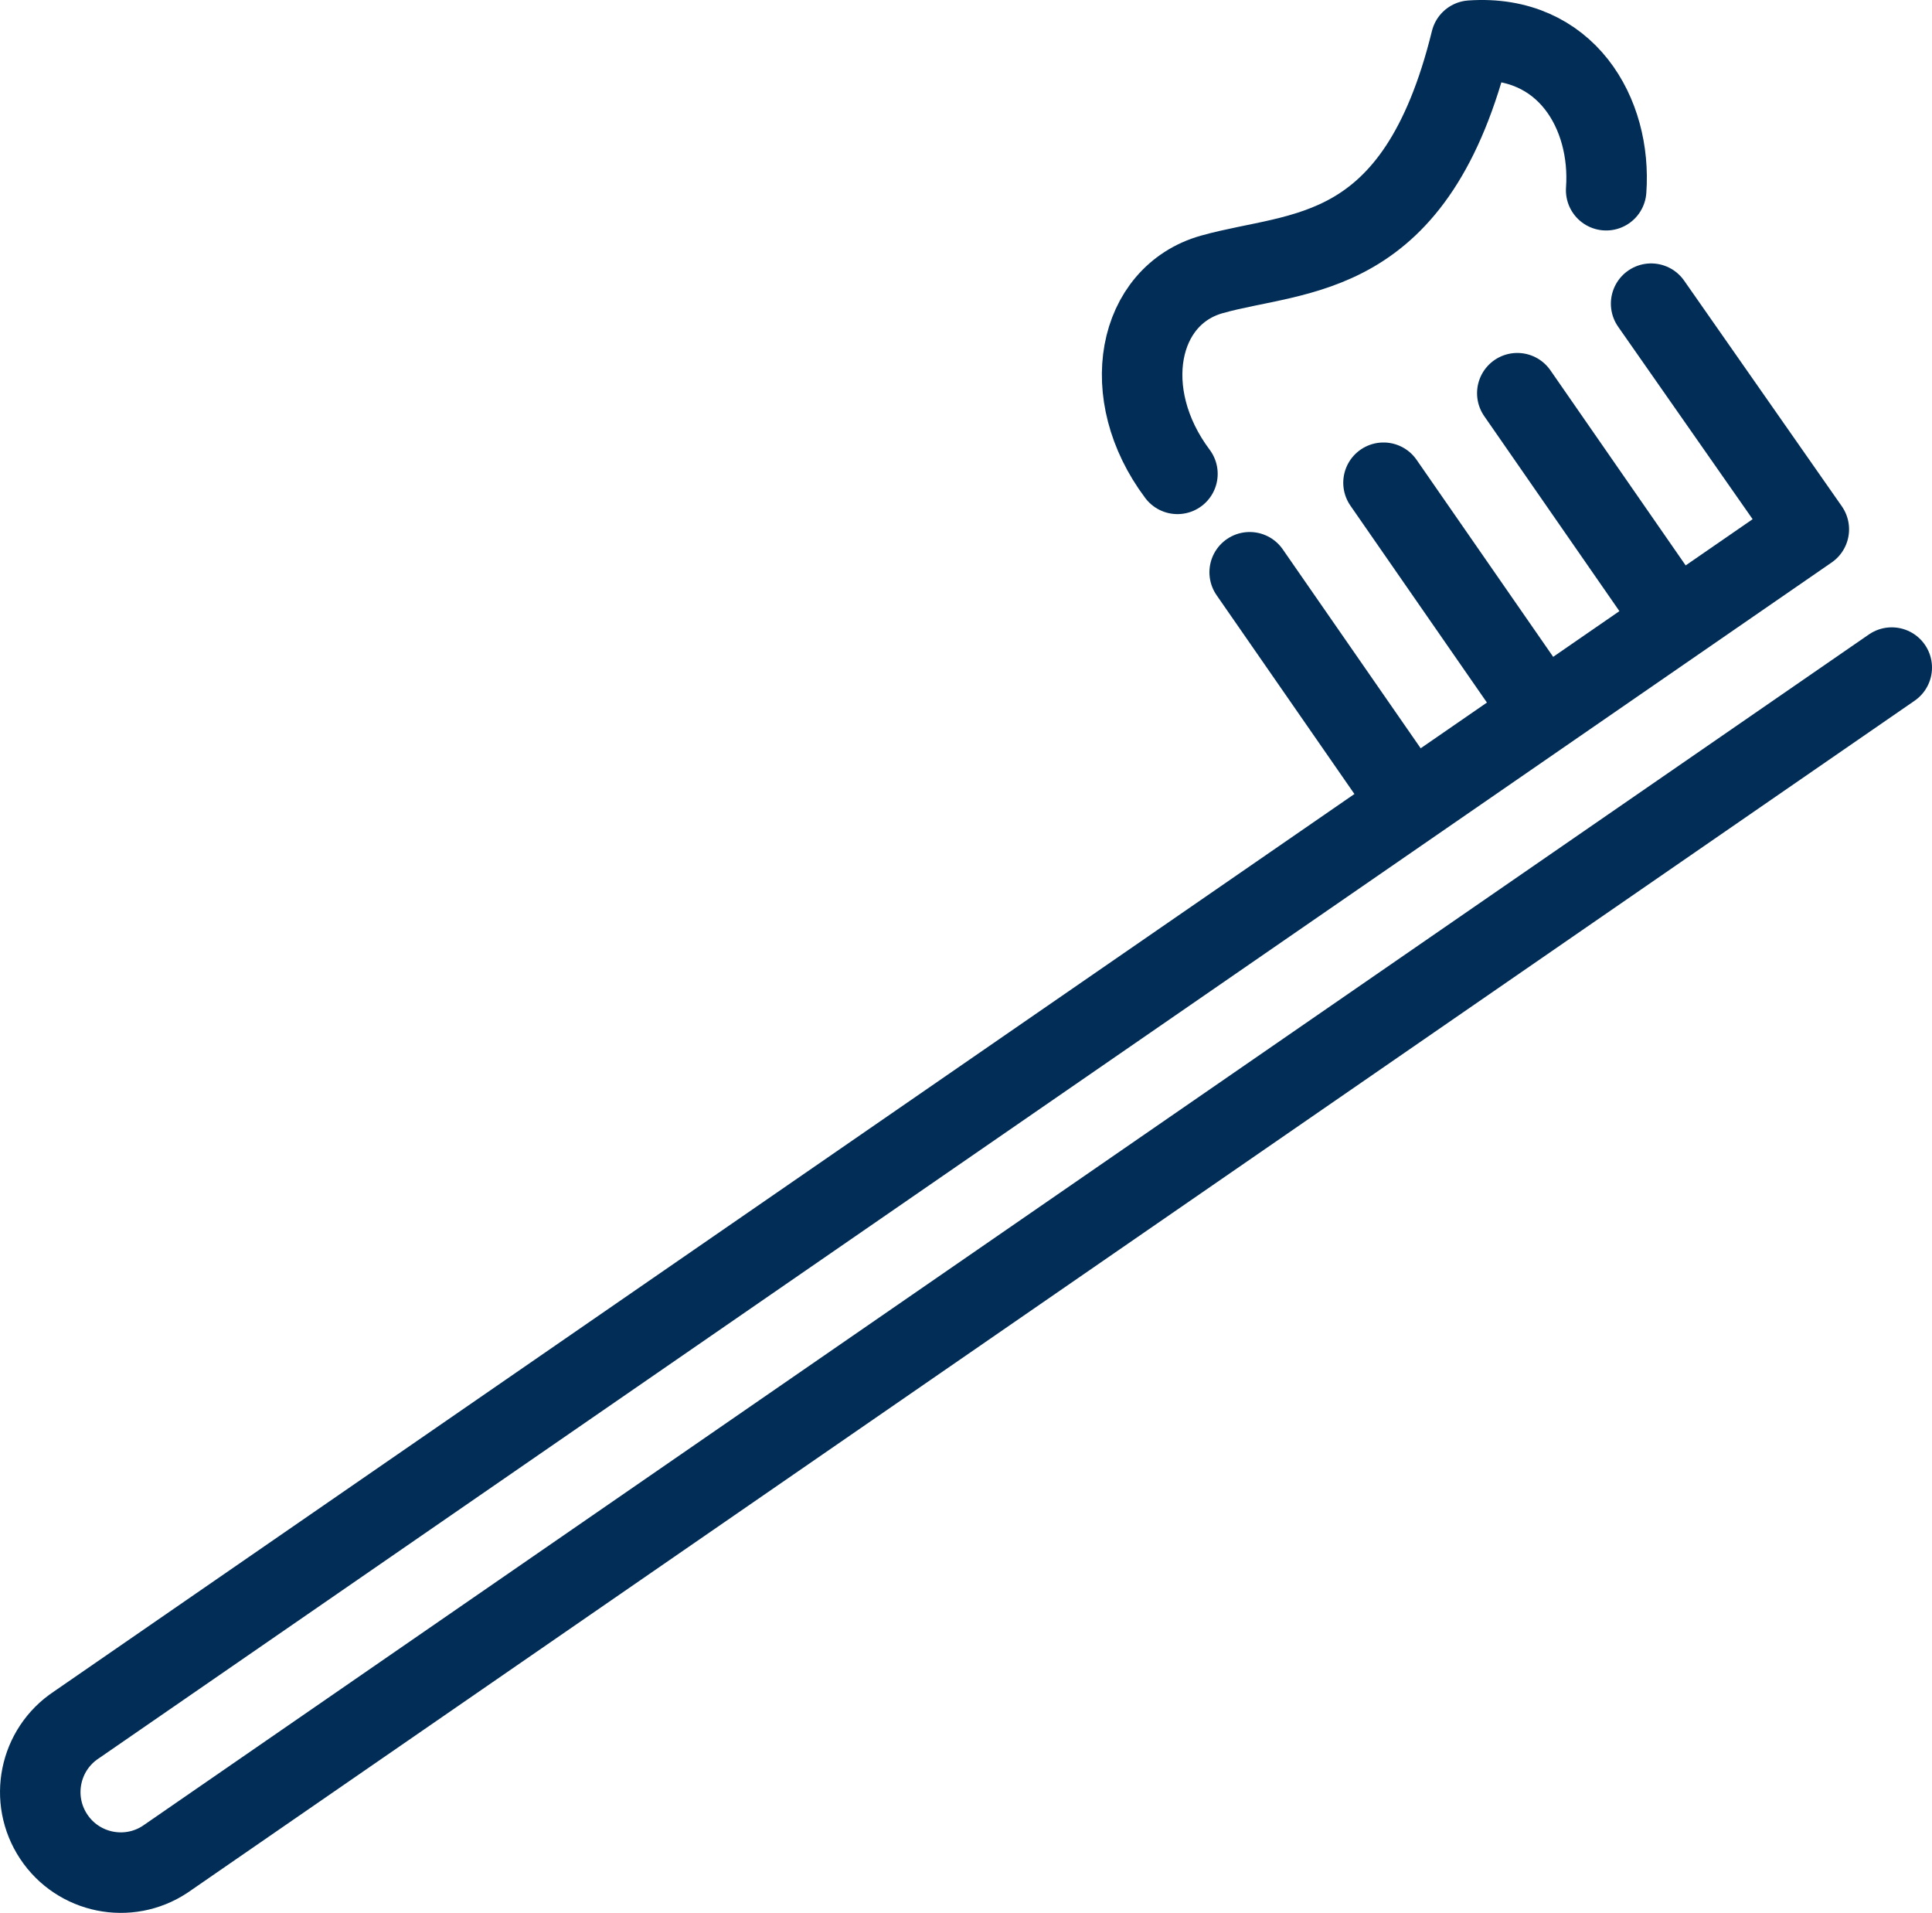 <svg xmlns="http://www.w3.org/2000/svg" id="Layer_1" data-name="Layer 1" viewBox="0 0 713.31 706.14"><defs><style>      .cls-1 {        fill: none;        stroke: #012d56;        stroke-linecap: round;        stroke-linejoin: round;        stroke-width: 29.72px;      }    </style></defs><g><line class="cls-1" x1="510.8" y1="178.2" x2="567.99" y2="260.68"></line><line class="cls-1" x1="560.2" y1="145.15" x2="617.39" y2="227.63"></line><path class="cls-1" d="M609.61,112.1l58.22,83.3L28.15,636.78c-13.68,9.07-17.4,27.52-8.32,41.2,4.53,6.84,11.42,11.19,18.87,12.7s15.49.17,22.32-4.37L698.45,246.44"></path><line class="cls-1" x1="461.39" y1="211.25" x2="518.58" y2="293.73"></line></g><path class="cls-1" d="M434.72,174.92c-22.2-29.6-14.8-65.87,12.68-73.62,32.18-9.08,75.49-4,95.71-86.3,35.17-2.45,51.94,26.99,49.9,55.22"></path></svg>